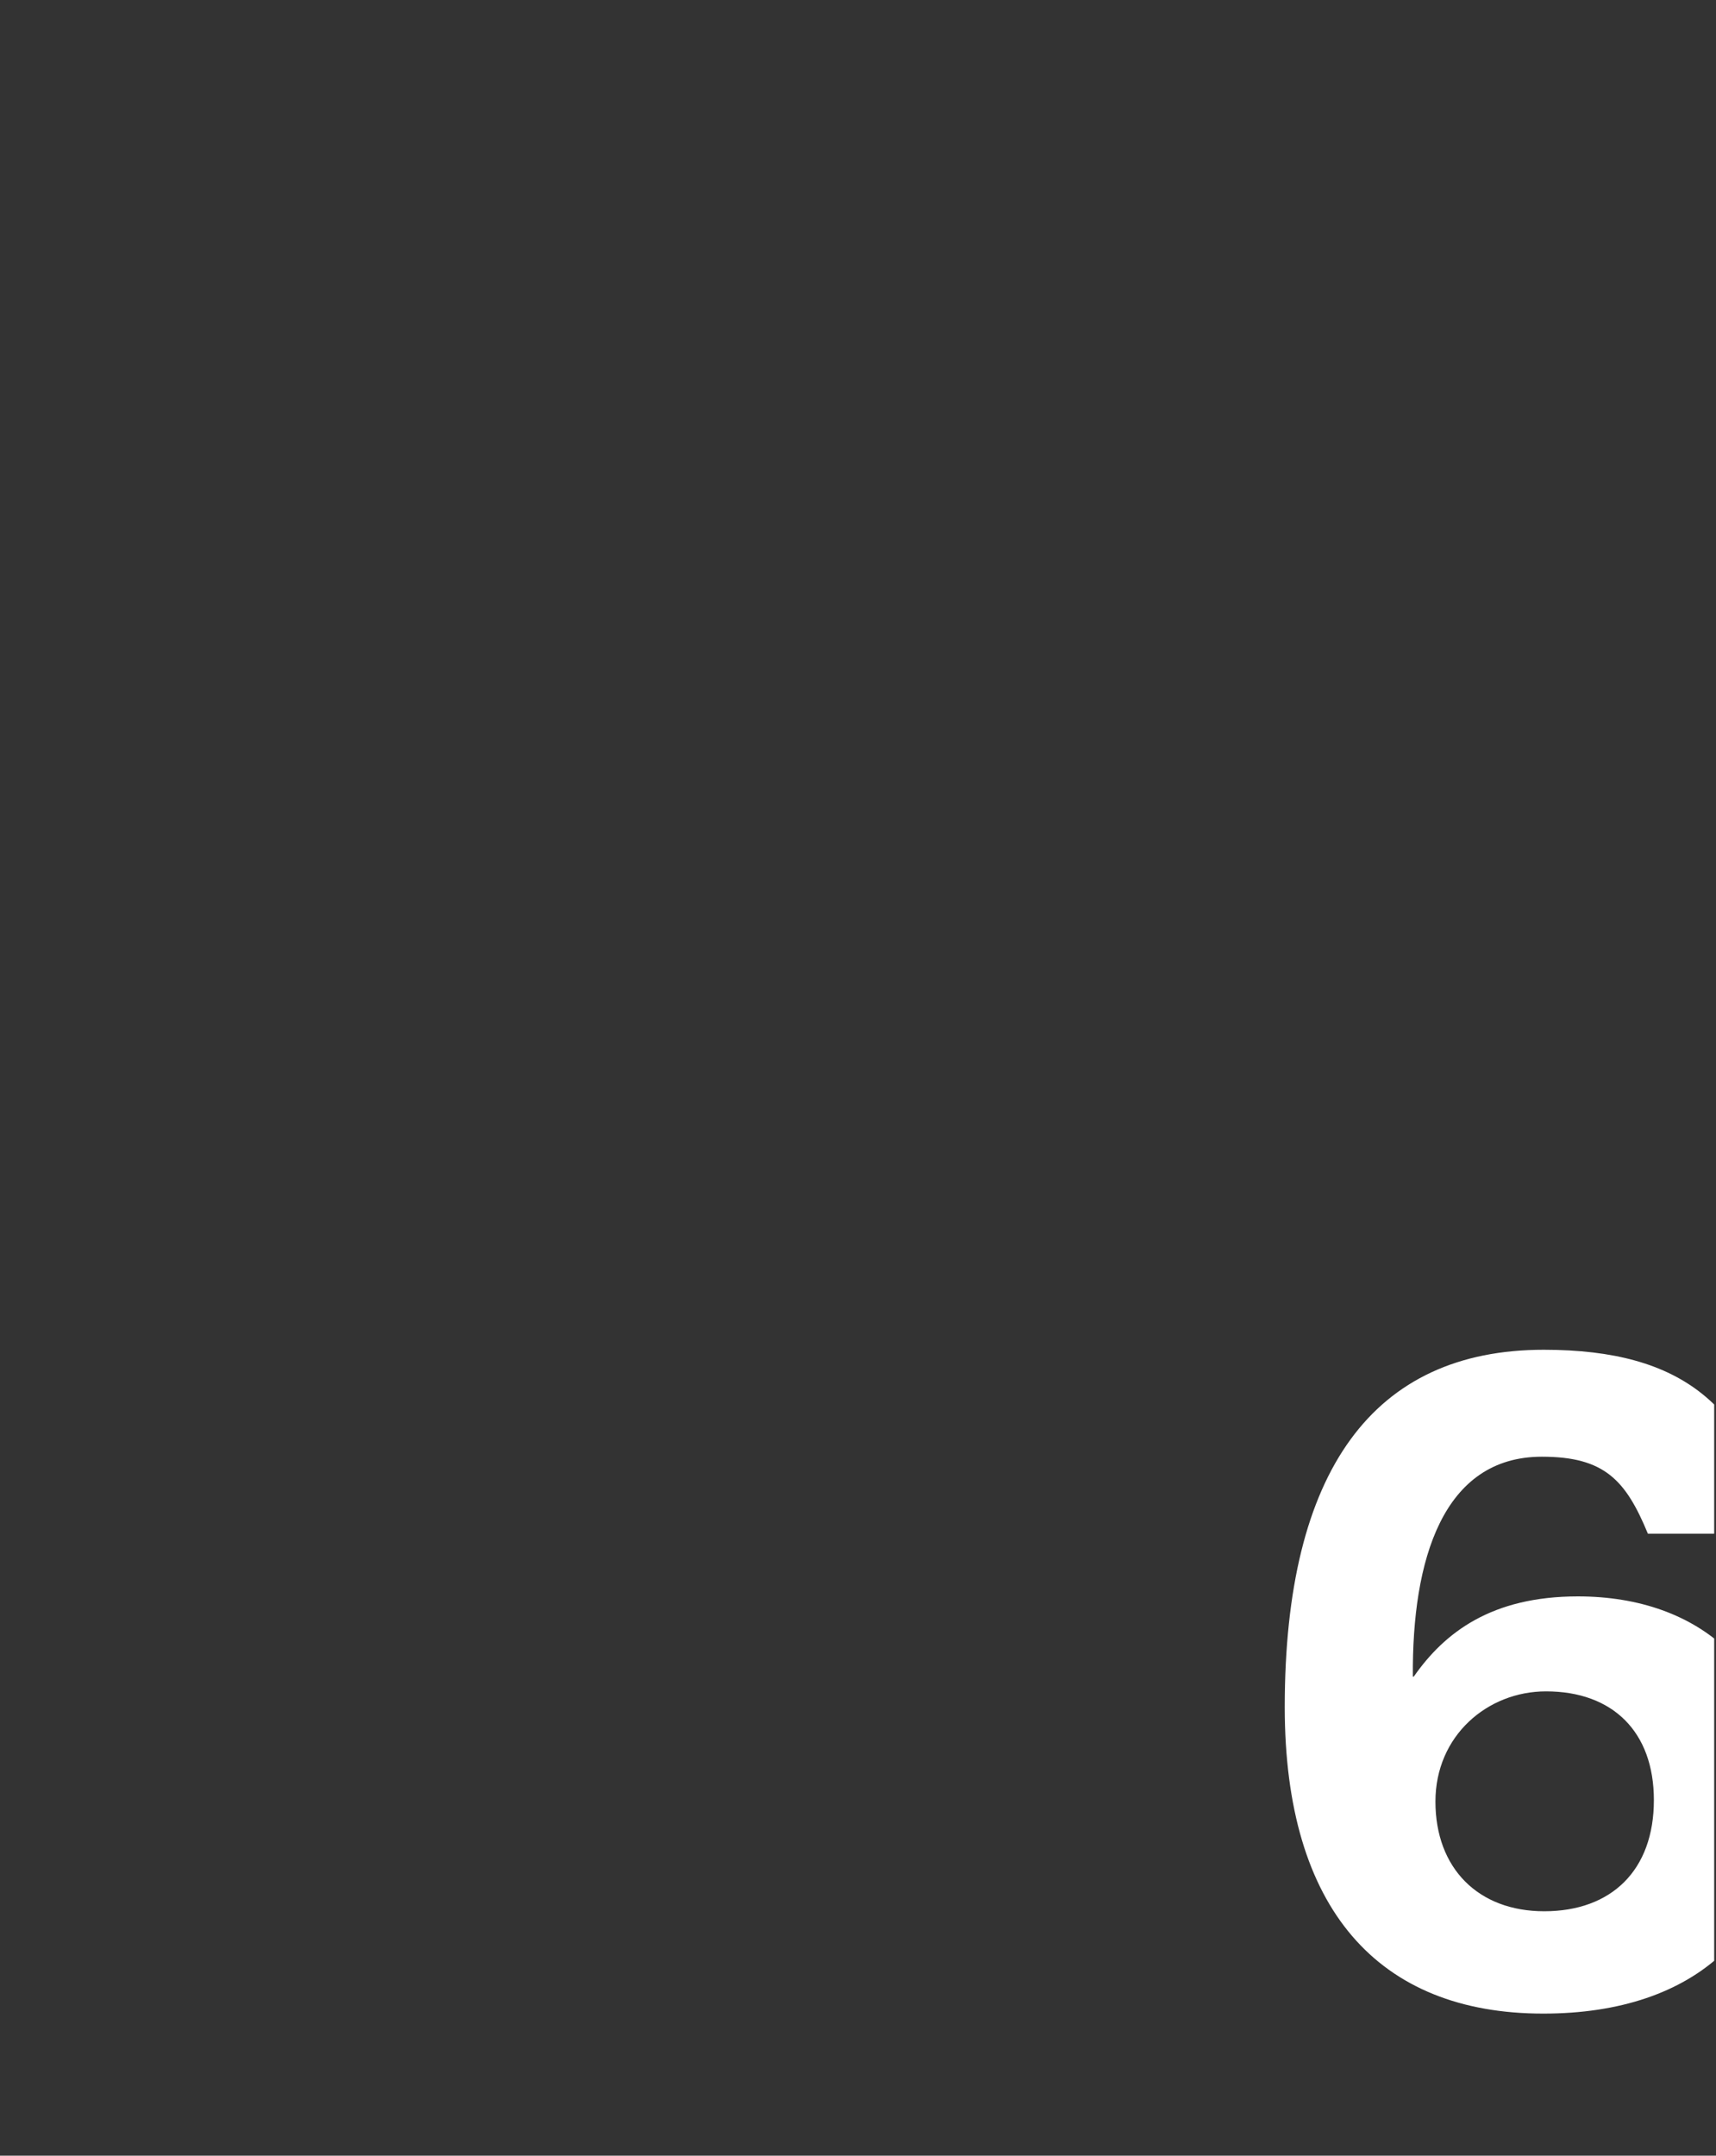 <svg width="215" height="270" viewBox="0 0 215 270" fill="none" xmlns="http://www.w3.org/2000/svg">
<rect x="0" y="0" width="215" height="270" fill="#333333" stroke="none"/>
<g clip-path="url(#clip0_1145_75380)">
<g clip-path="url(#clip1_1145_75380)">
<path d="M193.359 252.205C172.688 252.205 160.967 239.098 160.967 213.807C160.967 184.129 172.111 169.059 193.417 169.059C211.028 169.059 219.054 176.218 222.865 192.097H206.467C203.695 185.399 201.039 182.454 193.186 182.454C180.772 182.454 176.903 195.388 177.019 209.997H177.134C181.003 204.454 186.892 199.95 197.69 199.95C213.164 199.95 223.5 209.419 223.5 224.951C223.5 241.523 212.702 252.205 193.359 252.205ZM193.475 239.386C201.905 239.386 207.217 234.248 207.217 225.471C207.217 216.868 202.021 211.844 193.706 211.844C186.373 211.844 179.848 217.387 179.848 225.644C179.848 234.017 185.218 239.386 193.475 239.386Z" fill="white"/>
</g>
</g>
<defs>
<clipPath id="clip0_1145_75380">
<rect width="214.773" height="270" fill="white"/>
</clipPath>
<clipPath id="clip1_1145_75380">
<rect width="225.511" height="322.159" fill="white" transform="translate(-10.738)"/>
</clipPath>
</defs>
</svg>

